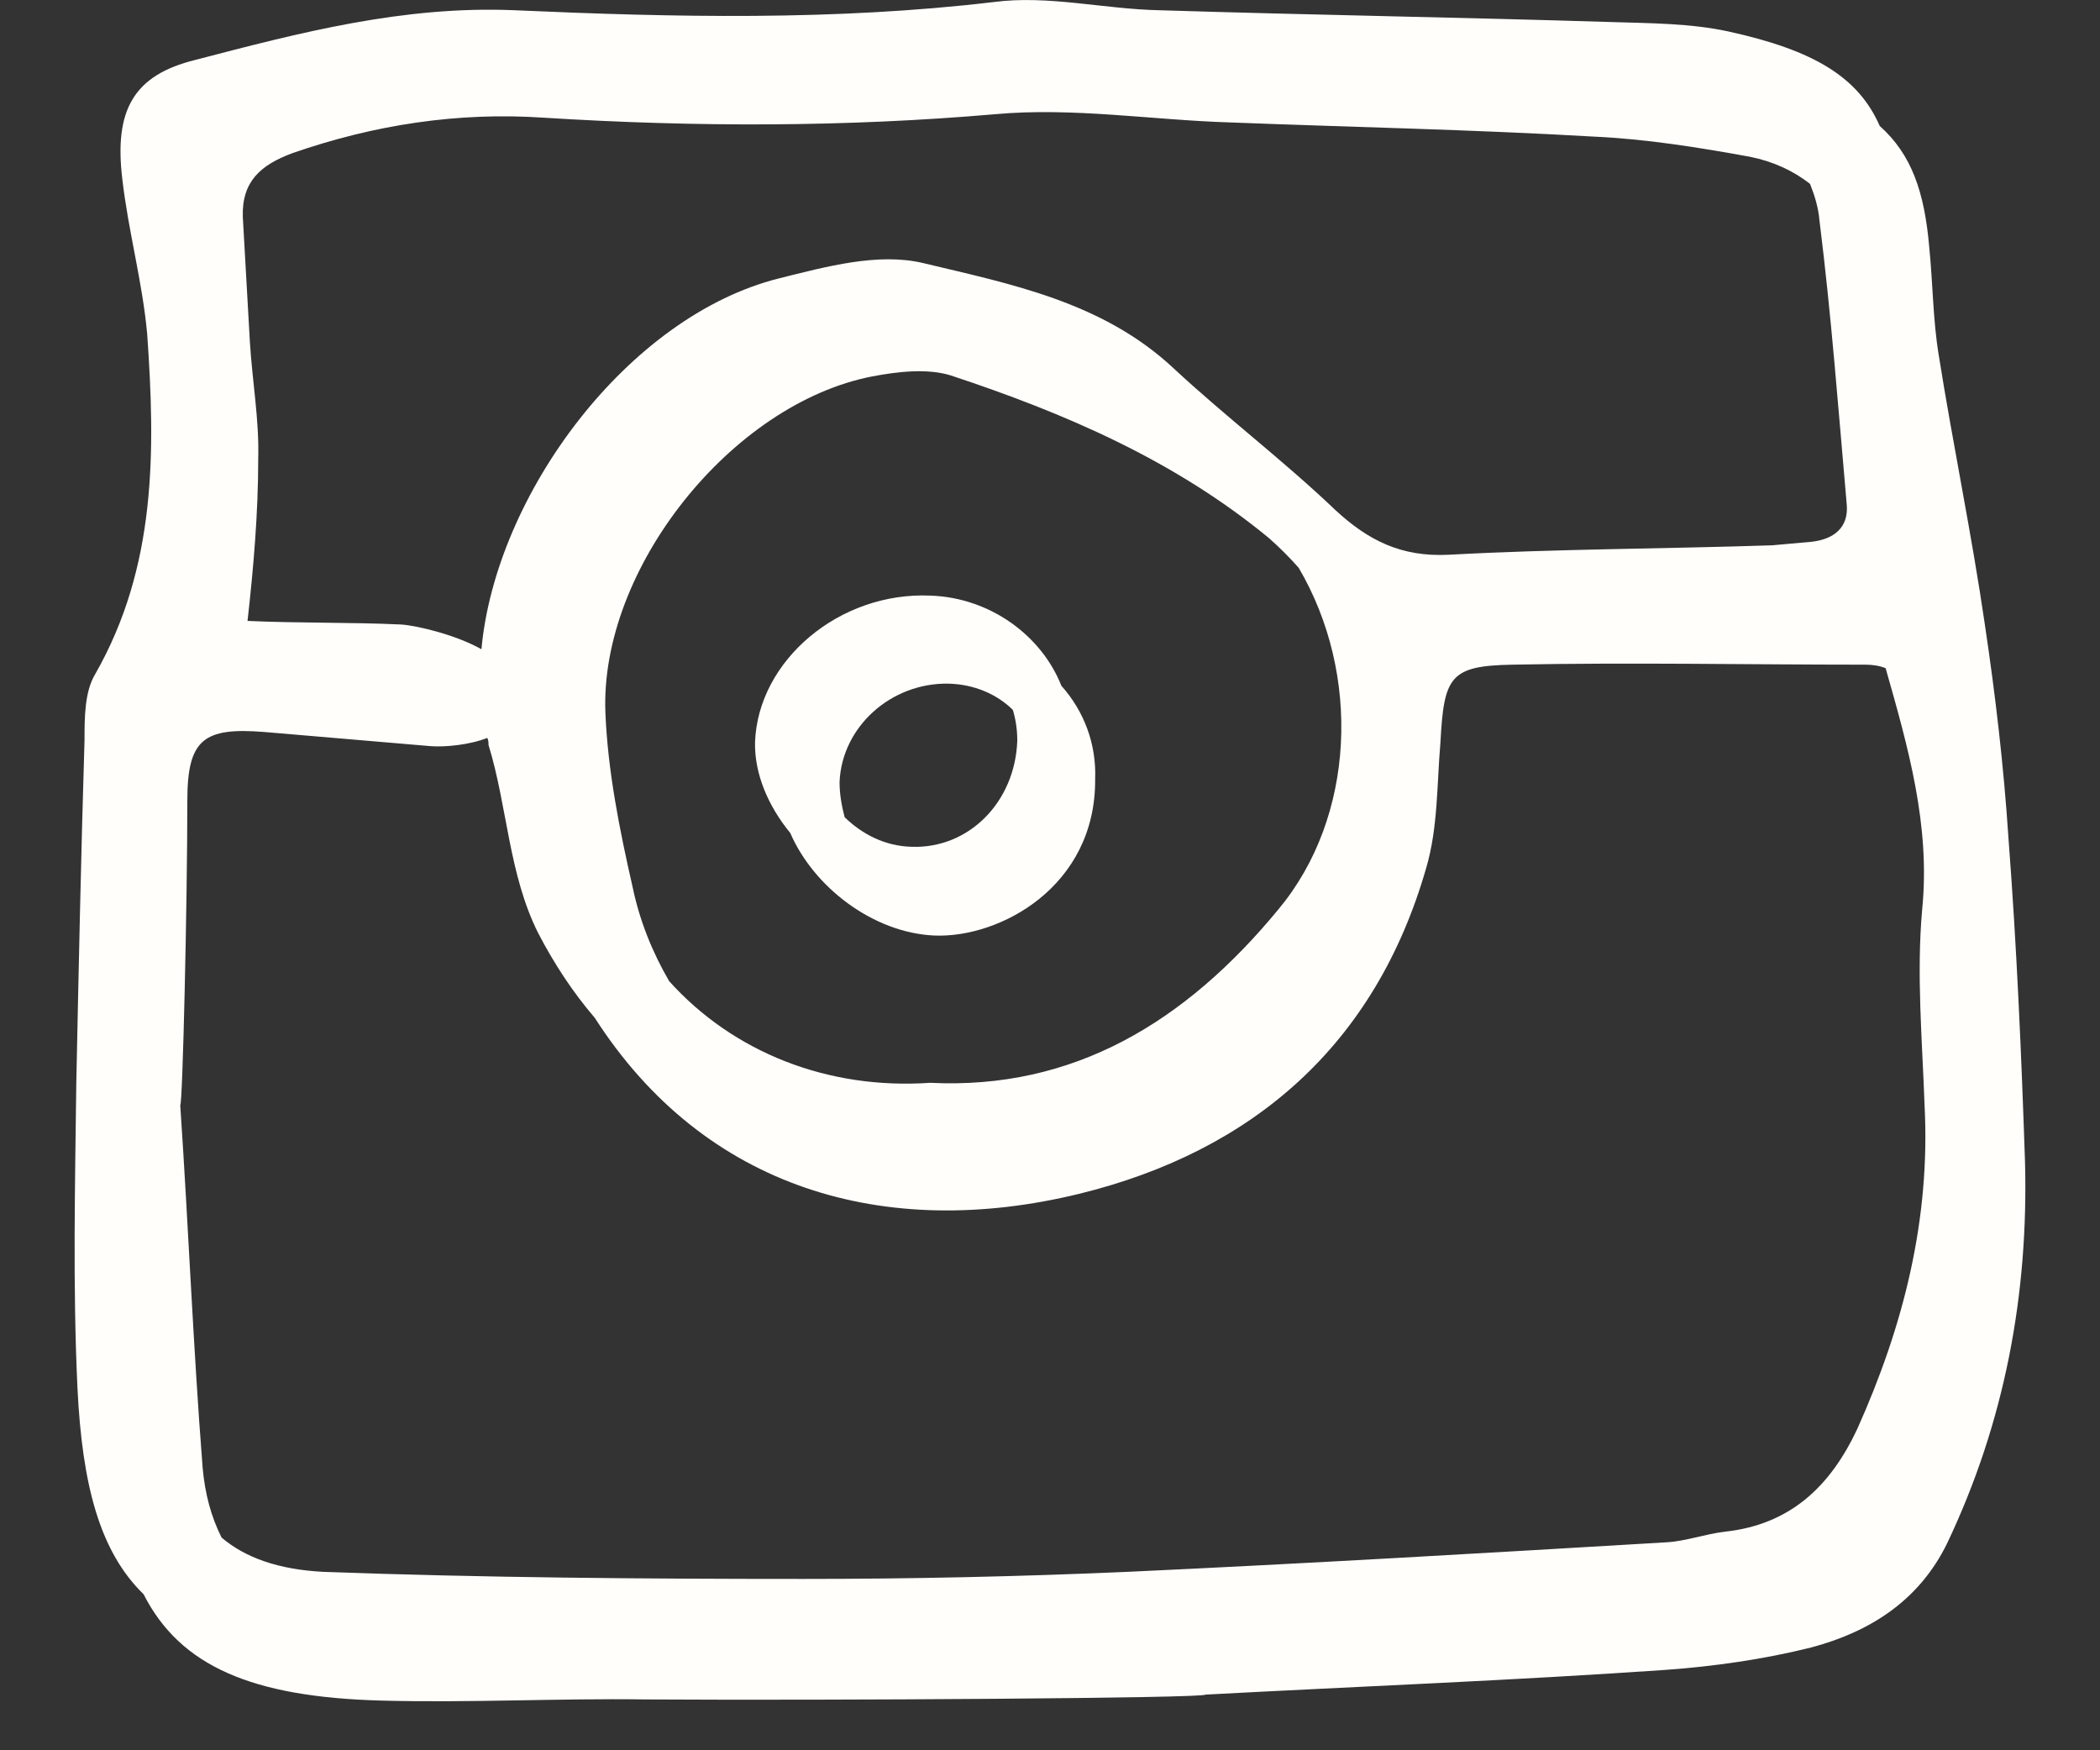 <svg width="24" height="20" viewBox="0 0 24 20" fill="none" xmlns="http://www.w3.org/2000/svg">
<rect x="0" y="0" width="24" height="20" fill="#333333" stroke="none"/>
<path d="M23.143 13.277C23.102 12.049 23.048 10.807 22.954 9.579C22.9 8.755 22.805 7.946 22.684 7.136C22.535 6.11 22.32 5.084 22.157 4.058C22.09 3.653 22.09 3.235 22.049 2.83C21.995 2.196 21.847 1.764 21.483 1.44C21.24 0.886 20.74 0.576 19.755 0.36C19.323 0.266 18.864 0.266 18.419 0.252C16.691 0.198 14.977 0.171 13.249 0.117C12.615 0.104 11.98 -0.058 11.36 0.023C9.537 0.239 7.702 0.198 5.88 0.117C4.611 0.063 3.423 0.374 2.235 0.684C1.52 0.859 1.304 1.264 1.398 2.047C1.466 2.641 1.628 3.221 1.682 3.815C1.776 5.152 1.79 6.474 1.088 7.703C0.966 7.905 0.966 8.202 0.966 8.459C0.926 9.768 0.899 11.077 0.872 12.373C0.858 13.534 0.831 14.694 0.885 15.855C0.939 16.975 1.142 17.731 1.641 18.217C2.06 19.041 2.883 19.392 4.354 19.432C5.367 19.459 6.379 19.405 7.378 19.419C9.51 19.432 13.776 19.405 13.776 19.364C15.53 19.27 17.285 19.203 19.04 19.081C19.593 19.041 20.16 18.96 20.7 18.825C21.361 18.649 21.928 18.298 22.252 17.637C22.913 16.247 23.183 14.789 23.143 13.277ZM7.229 10.132C7.081 9.484 6.946 8.809 6.919 8.148C6.851 6.501 8.363 4.612 9.969 4.301C10.253 4.247 10.59 4.207 10.86 4.288C12.169 4.72 13.425 5.26 14.504 6.15C14.626 6.258 14.734 6.366 14.842 6.488C15.557 7.703 15.49 9.336 14.612 10.389C13.546 11.684 12.264 12.454 10.631 12.373C9.456 12.454 8.377 12.022 7.648 11.212C7.459 10.888 7.31 10.524 7.229 10.132ZM20.794 2.52C20.929 3.599 21.01 4.679 21.105 5.759C21.132 6.029 20.956 6.164 20.7 6.191C20.551 6.204 20.403 6.218 20.254 6.231C19.026 6.272 17.784 6.272 16.556 6.339C16.016 6.366 15.638 6.177 15.26 5.827C14.666 5.26 14.005 4.76 13.411 4.207C12.601 3.451 11.562 3.248 10.55 3.006C10.037 2.884 9.443 3.046 8.903 3.181C7.175 3.613 5.664 5.651 5.502 7.419C5.218 7.257 4.773 7.149 4.584 7.136C4.003 7.109 3.423 7.122 2.829 7.095C2.897 6.488 2.951 5.867 2.951 5.246C2.964 4.801 2.883 4.355 2.856 3.91C2.829 3.437 2.802 2.952 2.775 2.479C2.762 2.074 2.978 1.885 3.342 1.75C4.273 1.426 5.232 1.278 6.217 1.345C7.945 1.453 9.659 1.453 11.373 1.305C12.264 1.224 13.168 1.372 14.059 1.399C15.449 1.453 16.826 1.48 18.216 1.561C18.81 1.588 19.404 1.683 19.998 1.791C20.268 1.845 20.497 1.953 20.686 2.101C20.74 2.236 20.781 2.371 20.794 2.52ZM2.316 16.773C2.208 15.396 2.154 14.02 2.06 12.629C2.087 12.629 2.141 10.308 2.141 9.147C2.141 8.445 2.33 8.31 3.018 8.364C3.652 8.418 4.287 8.472 4.921 8.526C5.083 8.539 5.367 8.512 5.569 8.432C5.583 8.459 5.583 8.486 5.583 8.512C5.799 9.214 5.812 9.984 6.149 10.659C6.338 11.023 6.554 11.347 6.797 11.63C8.053 13.588 10.118 14.181 12.331 13.642C14.316 13.156 15.719 11.941 16.3 9.916C16.435 9.457 16.421 8.958 16.462 8.486C16.502 7.73 16.57 7.608 17.285 7.595C18.635 7.568 19.971 7.595 21.321 7.595C21.402 7.595 21.483 7.608 21.55 7.635C21.807 8.539 22.063 9.43 21.968 10.389C21.901 11.131 21.969 11.887 21.995 12.629C22.063 13.938 21.753 15.153 21.226 16.328C20.916 16.989 20.457 17.421 19.715 17.502C19.485 17.529 19.269 17.61 19.053 17.623C17.002 17.745 14.936 17.866 12.885 17.961C11.656 18.015 10.415 18.042 9.186 18.042C7.351 18.042 5.515 18.028 3.693 17.961C3.18 17.934 2.802 17.799 2.532 17.569C2.411 17.326 2.343 17.07 2.316 16.773Z" fill="#FFFEFB"/>
<path fill-rule="evenodd" clip-rule="evenodd" d="M10.677 10.69C11.424 10.722 12.524 10.132 12.516 8.905C12.532 8.504 12.39 8.127 12.13 7.836C11.903 7.262 11.315 6.829 10.635 6.806C9.595 6.759 8.663 7.545 8.629 8.481C8.621 8.842 8.78 9.212 9.032 9.519C9.301 10.14 9.981 10.659 10.677 10.69ZM9.595 8.937C9.62 8.308 10.182 7.797 10.845 7.812C11.131 7.82 11.391 7.93 11.575 8.111C11.609 8.221 11.626 8.339 11.626 8.465C11.601 9.165 11.072 9.7 10.417 9.676C10.115 9.668 9.855 9.534 9.653 9.338C9.62 9.212 9.595 9.078 9.595 8.937Z" fill="#FFFEFB"/>
</svg>
